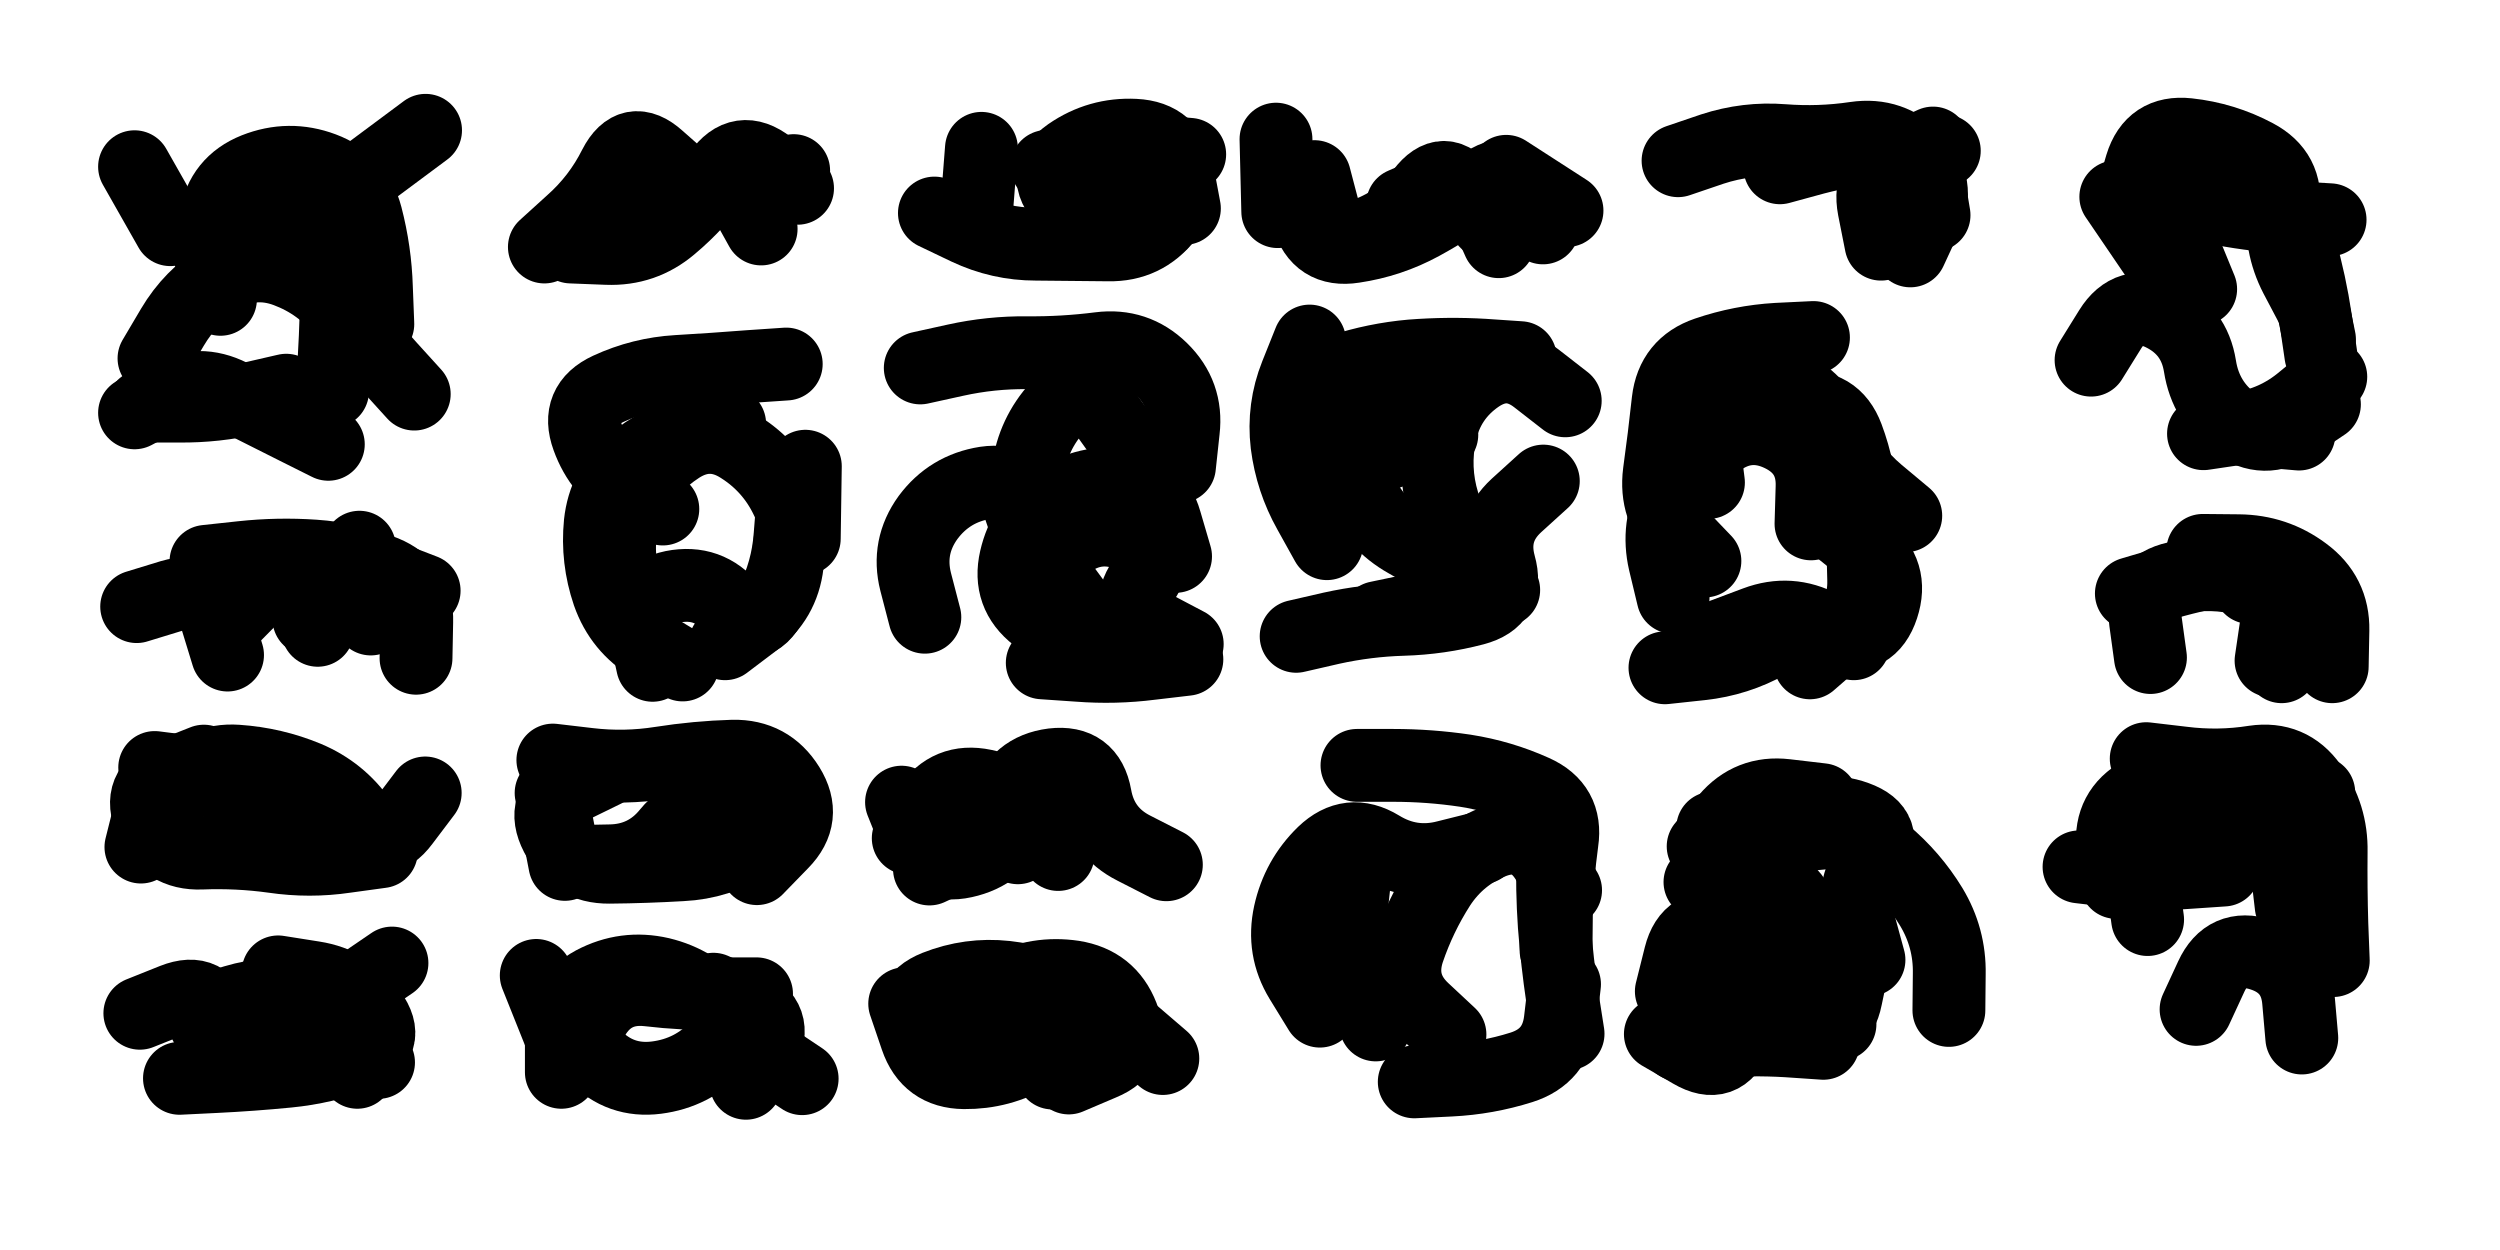 <svg xmlns="http://www.w3.org/2000/svg" viewBox="0 0 7070 3535"><title>Infinite Scribble #4952</title><defs><filter id="piece_4952_4_2_filter" x="-100" y="-100" width="7270" height="3735" filterUnits="userSpaceOnUse"><feTurbulence result="lineShape_distorted_turbulence" type="turbulence" baseFrequency="4854e-6" numOctaves="3"/><feGaussianBlur in="lineShape_distorted_turbulence" result="lineShape_distorted_turbulence_smoothed" stdDeviation="16480e-3"/><feDisplacementMap in="SourceGraphic" in2="lineShape_distorted_turbulence_smoothed" result="lineShape_distorted_results_shifted" scale="20600e-2" xChannelSelector="R" yChannelSelector="G"/><feOffset in="lineShape_distorted_results_shifted" result="lineShape_distorted" dx="-5150e-2" dy="-5150e-2"/><feGaussianBlur in="lineShape_distorted" result="lineShape_1" stdDeviation="10300e-3"/><feColorMatrix in="lineShape_1" result="lineShape" type="matrix" values="1 0 0 0 0  0 1 0 0 0  0 0 1 0 0  0 0 0 12360e-3 -6180e-3"/><feGaussianBlur in="lineShape" result="shrank_blurred" stdDeviation="11866e-3"/><feColorMatrix in="shrank_blurred" result="shrank" type="matrix" values="1 0 0 0 0 0 1 0 0 0 0 0 1 0 0 0 0 0 10209e-3 -6492e-3"/><feColorMatrix in="lineShape" result="border_filled" type="matrix" values="0.5 0 0 0 -0.15  0 0.5 0 0 -0.15  0 0 0.5 0 -0.15  0 0 0 1 0"/><feComposite in="border_filled" in2="shrank" result="border" operator="out"/><feColorMatrix in="lineShape" result="adjustedColor" type="matrix" values="0.95 0 0 0 -0.05  0 0.95 0 0 -0.05  0 0 0.95 0 -0.05  0 0 0 1 0"/><feMorphology in="lineShape" result="frost1_shrink" operator="erode" radius="20600e-3"/><feColorMatrix in="frost1_shrink" result="frost1" type="matrix" values="2 0 0 0 0.05  0 2 0 0 0.05  0 0 2 0 0.05  0 0 0 0.5 0"/><feMorphology in="lineShape" result="frost2_shrink" operator="erode" radius="61800e-3"/><feColorMatrix in="frost2_shrink" result="frost2" type="matrix" values="2 0 0 0 0.35  0 2 0 0 0.35  0 0 2 0 0.35  0 0 0 0.5 0"/><feMerge result="shapes_linestyle_colors"><feMergeNode in="frost1"/><feMergeNode in="frost2"/></feMerge><feTurbulence result="shapes_linestyle_linestyle_turbulence" type="turbulence" baseFrequency="145e-3" numOctaves="2"/><feDisplacementMap in="shapes_linestyle_colors" in2="shapes_linestyle_linestyle_turbulence" result="frost" scale="-137333e-3" xChannelSelector="R" yChannelSelector="G"/><feMerge result="shapes_linestyle"><feMergeNode in="adjustedColor"/><feMergeNode in="frost"/></feMerge><feComposite in="shapes_linestyle" in2="shrank" result="shapes_linestyle_cropped" operator="atop"/><feComposite in="border" in2="shapes_linestyle_cropped" result="shapes" operator="over"/></filter><filter id="piece_4952_4_2_shadow" x="-100" y="-100" width="7270" height="3735" filterUnits="userSpaceOnUse"><feColorMatrix in="SourceGraphic" result="result_blackened" type="matrix" values="0 0 0 0 0  0 0 0 0 0  0 0 0 0 0  0 0 0 0.8 0"/><feGaussianBlur in="result_blackened" result="result_blurred" stdDeviation="61800e-3"/><feComposite in="SourceGraphic" in2="result_blurred" result="result" operator="over"/></filter><filter id="piece_4952_4_2_overall" x="-100" y="-100" width="7270" height="3735" filterUnits="userSpaceOnUse"><feTurbulence result="background_texture_bumps" type="fractalNoise" baseFrequency="49e-3" numOctaves="3"/><feDiffuseLighting in="background_texture_bumps" result="background_texture" surfaceScale="1" diffuseConstant="2" lighting-color="#555"><feDistantLight azimuth="225" elevation="20"/></feDiffuseLighting><feMorphology in="SourceGraphic" result="background_glow_1_thicken" operator="dilate" radius="40600e-3"/><feColorMatrix in="background_glow_1_thicken" result="background_glow_1_thicken_colored" type="matrix" values="1 0 0 0 -0.2  0 1 0 0 -0.2  0 0 1 0 -0.2  0 0 0 0.8 0"/><feGaussianBlur in="background_glow_1_thicken_colored" result="background_glow_1" stdDeviation="406000e-3"/><feMorphology in="SourceGraphic" result="background_glow_2_thicken" operator="dilate" radius="30450e-3"/><feColorMatrix in="background_glow_2_thicken" result="background_glow_2_thicken_colored" type="matrix" values="0 0 0 0 0  0 0 0 0 0  0 0 0 0 0  0 0 0 1 0"/><feGaussianBlur in="background_glow_2_thicken_colored" result="background_glow_2" stdDeviation="40600e-3"/><feComposite in="background_glow_1" in2="background_glow_2" result="background_glow" operator="out"/><feBlend in="background_glow" in2="background_texture" result="background_merged" mode="lighten"/><feColorMatrix in="background_merged" result="background" type="matrix" values="0.2 0 0 0 0  0 0.2 0 0 0  0 0 0.2 0 0  0 0 0 1 0"/></filter><clipPath id="piece_4952_4_2_clip"><rect x="0" y="0" width="7070" height="3535"/></clipPath><g id="layer_4" filter="url(#piece_4952_4_2_filter)" stroke-width="206" stroke-linecap="round" fill="none"><path d="M 487 1065 Q 487 1065 539 977 Q 591 889 678 835 Q 766 782 862 818 Q 958 854 1021 934 Q 1085 1014 1154 1090 L 1223 1166 M 1091 542 L 1255 420" stroke="hsl(64,100%,54%)"/><path d="M 1990 566 Q 1990 566 1913 498 Q 1837 430 1790 521 Q 1744 613 1667 681 L 1591 750" stroke="hsl(37,100%,56%)"/><path d="M 3134 693 Q 3134 693 3062 619 Q 2991 546 3075 487 Q 3159 429 3261 434 Q 3364 439 3382 540 L 3401 641" stroke="hsl(18,100%,55%)"/><path d="M 3665 650 L 3660 445 M 4311 536 L 4483 647" stroke="hsl(357,100%,53%)"/><path d="M 4797 506 Q 4797 506 4894 473 Q 4992 441 5094 449 Q 5197 457 5298 442 Q 5400 427 5470 501 Q 5541 575 5497 668 L 5454 761" stroke="hsl(297,100%,57%)"/><path d="M 6078 618 Q 6078 618 6107 519 Q 6137 421 6239 432 Q 6341 443 6431 491 Q 6522 539 6509 641 Q 6497 743 6544 834 L 6592 925 M 5965 1070 Q 5965 1070 6019 983 Q 6073 896 6165 941 Q 6257 986 6273 1087 Q 6289 1189 6372 1249 Q 6455 1309 6540 1252 L 6625 1195" stroke="hsl(273,100%,57%)"/><path d="M 1982 1932 Q 1982 1932 1894 1879 Q 1806 1827 1772 1730 Q 1739 1633 1749 1531 Q 1760 1429 1837 1362 Q 1915 1295 2015 1272 L 2115 1250 M 2326 1575 L 2329 1370" stroke="hsl(54,100%,56%)"/><path d="M 2654 1092 Q 2654 1092 2754 1070 Q 2854 1048 2956 1049 Q 3059 1050 3161 1037 Q 3263 1024 3336 1095 Q 3410 1167 3398 1269 L 3387 1371 M 2667 1797 Q 2667 1797 2641 1697 Q 2616 1598 2676 1515 Q 2737 1433 2838 1417 Q 2940 1402 2960 1502 Q 2980 1603 3040 1686 L 3101 1769" stroke="hsl(35,100%,58%)"/><path d="M 4304 1720 Q 4304 1720 4233 1646 Q 4163 1572 4133 1474 Q 4103 1376 4125 1275 Q 4147 1175 4231 1117 Q 4316 1059 4397 1122 L 4478 1185 M 3804 1589 Q 3804 1589 3754 1499 Q 3704 1410 3691 1308 Q 3679 1206 3717 1111 L 3755 1016" stroke="hsl(15,100%,57%)"/><path d="M 4873 1638 Q 4873 1638 4802 1564 Q 4731 1490 4744 1388 Q 4758 1287 4769 1185 Q 4781 1083 4878 1050 Q 4975 1017 5077 1011 L 5180 1006 M 4760 1940 Q 4760 1940 4862 1929 Q 4964 1918 5053 1868 Q 5143 1818 5243 1842 Q 5343 1866 5375 1768 Q 5407 1671 5327 1607 L 5247 1543" stroke="hsl(348,100%,56%)"/><path d="M 1100 1802 L 1068 1599 M 695 1904 Q 695 1904 665 1806 Q 635 1708 536 1737 L 438 1767" stroke="hsl(107,100%,57%)"/><path d="M 6281 1608 Q 6281 1608 6383 1609 Q 6486 1610 6568 1671 Q 6651 1732 6649 1834 L 6647 1937" stroke="hsl(305,100%,60%)"/><path d="M 499 2363 Q 499 2363 559 2280 Q 620 2197 722 2204 Q 825 2211 919 2250 Q 1014 2290 1072 2374 Q 1131 2458 1192 2376 L 1254 2294" stroke="hsl(144,100%,58%)"/><path d="M 1615 2201 Q 1615 2201 1717 2213 Q 1819 2225 1920 2209 Q 2022 2193 2124 2190 Q 2227 2188 2281 2275 Q 2335 2362 2263 2435 L 2192 2508" stroke="hsl(86,100%,60%)"/><path d="M 3350 2497 Q 3350 2497 3258 2450 Q 3167 2404 3149 2303 Q 3131 2202 3029 2214 Q 2927 2227 2896 2325 Q 2866 2423 2773 2466 L 2680 2509" stroke="hsl(51,100%,60%)"/><path d="M 3784 2911 Q 3784 2911 3730 2823 Q 3677 2736 3699 2635 Q 3721 2535 3794 2464 Q 3868 2393 3955 2446 Q 4043 2500 4142 2474 L 4242 2449 M 4476 2835 Q 4476 2835 4464 2937 Q 4452 3039 4354 3070 Q 4256 3101 4153 3106 L 4051 3111" stroke="hsl(37,100%,62%)"/><path d="M 4778 2855 Q 4778 2855 4803 2755 Q 4828 2656 4927 2681 Q 5027 2706 5042 2807 Q 5057 2909 5154 2941 Q 5252 2974 5272 2873 L 5293 2773 M 5563 2909 Q 5563 2909 5564 2806 Q 5566 2704 5513 2616 Q 5460 2529 5381 2463 Q 5303 2397 5201 2408 Q 5099 2419 4997 2406 L 4895 2393" stroke="hsl(18,100%,61%)"/><path d="M 6121 2197 Q 6121 2197 6223 2209 Q 6325 2222 6426 2206 Q 6528 2191 6587 2274 Q 6646 2358 6644 2460 Q 6643 2563 6646 2665 L 6650 2768 M 5931 2503 Q 5931 2503 6033 2515 Q 6135 2527 6237 2519 L 6340 2512" stroke="hsl(0,100%,60%)"/><path d="M 1062 3084 Q 1062 3084 1026 2987 Q 991 2891 1075 2833 L 1160 2775 M 691 3039 Q 691 3039 664 2940 Q 638 2841 542 2879 L 447 2917" stroke="hsl(181,100%,59%)"/><path d="M 1639 3084 Q 1639 3084 1639 2981 Q 1639 2879 1729 2830 Q 1820 2782 1920 2805 Q 2020 2829 2085 2908 Q 2150 2988 2235 3045 L 2320 3102" stroke="hsl(117,100%,61%)"/><path d="M 2704 3058 Q 2704 3058 2653 2969 Q 2603 2880 2698 2842 Q 2794 2804 2896 2815 Q 2998 2827 3091 2869 Q 3185 2911 3262 2978 L 3340 3045" stroke="hsl(68,100%,62%)"/></g><g id="layer_3" filter="url(#piece_4952_4_2_filter)" stroke-width="206" stroke-linecap="round" fill="none"><path d="M 644 770 Q 644 770 661 669 Q 678 568 773 530 Q 869 492 965 528 Q 1061 564 1087 663 Q 1113 763 1116 865 L 1120 968 M 432 1219 Q 432 1219 523 1171 Q 614 1124 705 1170 Q 797 1216 888 1262 L 980 1308" stroke="hsl(105,100%,60%)"/><path d="M 2307 584 Q 2307 584 2226 521 Q 2145 458 2086 542 Q 2028 626 1949 692 Q 1871 758 1768 754 L 1666 750" stroke="hsl(53,100%,58%)"/><path d="M 3252 461 Q 3252 461 3333 523 Q 3415 585 3352 665 Q 3289 746 3186 744 Q 3084 743 2981 742 Q 2879 742 2786 698 L 2694 654" stroke="hsl(34,100%,60%)"/><path d="M 4415 696 Q 4415 696 4370 604 Q 4325 512 4243 574 Q 4162 636 4072 685 Q 3982 734 3880 749 Q 3779 765 3750 666 L 3722 568" stroke="hsl(15,100%,59%)"/><path d="M 5371 742 Q 5371 742 5351 641 Q 5332 541 5425 498 L 5518 456" stroke="hsl(345,100%,57%)"/><path d="M 6275 869 Q 6275 869 6236 774 Q 6197 679 6252 592 Q 6307 506 6387 569 Q 6468 632 6519 721 Q 6570 810 6590 910 L 6611 1011 M 6349 1261 L 6553 1279" stroke="hsl(302,100%,60%)"/><path d="M 1926 1491 Q 1926 1491 1837 1439 Q 1749 1387 1714 1290 Q 1679 1194 1772 1151 Q 1865 1108 1967 1102 Q 2070 1096 2172 1088 L 2275 1081 M 2102 1872 Q 2102 1872 2184 1810 Q 2266 1749 2278 1647 L 2290 1545" stroke="hsl(84,100%,61%)"/><path d="M 3231 1295 Q 3231 1295 3171 1211 Q 3112 1128 3042 1203 Q 2973 1279 2959 1380 Q 2945 1482 3043 1510 Q 3142 1539 3243 1557 L 3344 1576 M 2999 1926 Q 2999 1926 3101 1933 Q 3204 1941 3306 1928 L 3408 1916" stroke="hsl(50,100%,62%)"/><path d="M 3861 1472 Q 3861 1472 3785 1403 Q 3710 1334 3728 1233 Q 3746 1132 3843 1099 Q 3941 1067 4043 1058 Q 4146 1050 4248 1056 L 4351 1063 M 3717 1851 Q 3717 1851 3817 1828 Q 3917 1806 4019 1803 Q 4122 1800 4221 1774 Q 4320 1748 4292 1649 Q 4265 1550 4340 1481 L 4416 1412" stroke="hsl(31,100%,63%)"/><path d="M 4883 1416 Q 4883 1416 4870 1314 Q 4858 1212 4940 1151 Q 5023 1090 5112 1140 Q 5201 1191 5242 1284 Q 5284 1378 5362 1444 L 5441 1510 M 4921 1848 Q 4921 1848 5017 1812 Q 5113 1776 5203 1824 L 5294 1872" stroke="hsl(12,100%,61%)"/><path d="M 634 1639 Q 634 1639 736 1628 Q 838 1617 940 1624 Q 1043 1631 1138 1669 Q 1233 1708 1230 1810 L 1228 1913" stroke="hsl(162,100%,61%)"/><path d="M 6079 1730 Q 6079 1730 6177 1701 Q 6276 1672 6377 1658 Q 6479 1644 6556 1711 Q 6633 1778 6568 1857 L 6504 1937" stroke="hsl(357,100%,62%)"/><path d="M 1130 2460 Q 1130 2460 1028 2474 Q 927 2489 825 2474 Q 724 2460 621 2464 Q 519 2468 478 2374 Q 437 2280 532 2242 L 628 2204" stroke="hsl(190,100%,66%)"/><path d="M 2257 2383 Q 2257 2383 2170 2437 Q 2083 2492 1980 2497 Q 1878 2503 1775 2504 Q 1673 2505 1625 2414 Q 1578 2323 1670 2277 L 1762 2232" stroke="hsl(135,100%,64%)"/><path d="M 3158 2348 Q 3158 2348 3061 2314 Q 2964 2280 2921 2373 Q 2879 2466 2778 2488 Q 2678 2510 2639 2415 L 2601 2320" stroke="hsl(78,100%,65%)"/><path d="M 3889 2216 Q 3889 2216 3991 2216 Q 4094 2216 4195 2231 Q 4297 2247 4390 2289 Q 4484 2331 4469 2432 Q 4455 2534 4453 2636 L 4452 2739 M 3942 2950 Q 3942 2950 3900 2856 Q 3859 2763 3869 2661 L 3880 2559" stroke="hsl(54,100%,65%)"/><path d="M 5337 2766 Q 5337 2766 5310 2667 Q 5284 2568 5341 2483 Q 5398 2398 5301 2363 Q 5205 2328 5122 2388 Q 5039 2448 4949 2497 L 4859 2546 M 4998 2888 Q 4998 2888 4961 2983 Q 4924 3079 4835 3027 L 4747 2976" stroke="hsl(35,100%,66%)"/><path d="M 6036 2547 Q 6036 2547 6026 2445 Q 6017 2343 6106 2293 Q 6196 2243 6298 2239 Q 6401 2235 6454 2322 Q 6508 2410 6519 2512 L 6531 2614" stroke="hsl(15,100%,65%)"/><path d="M 838 2800 Q 838 2800 939 2816 Q 1041 2832 1100 2915 Q 1160 2999 1064 3035 Q 968 3071 866 3081 Q 764 3091 661 3096 L 559 3101" stroke="hsl(210,100%,72%)"/><path d="M 1644 3000 L 1568 2810 M 2161 3115 Q 2161 3115 2208 3024 Q 2256 2933 2162 2891 L 2069 2849" stroke="hsl(174,100%,65%)"/><path d="M 2803 2891 Q 2803 2891 2894 2845 Q 2986 2799 3087 2814 Q 3189 2830 3226 2925 Q 3263 3021 3168 3060 L 3074 3100" stroke="hsl(107,100%,67%)"/></g><g id="layer_2" filter="url(#piece_4952_4_2_filter)" stroke-width="206" stroke-linecap="round" fill="none"><path d="M 675 898 Q 675 898 672 795 Q 670 693 763 649 Q 856 606 930 677 Q 1004 748 1003 850 Q 1003 953 997 1055 L 992 1158" stroke="hsl(159,100%,62%)"/><path d="M 2204 699 Q 2204 699 2154 609 Q 2105 519 2026 585 Q 1948 651 1853 691 L 1759 731" stroke="hsl(82,100%,63%)"/><path d="M 2811 676 L 2827 471 M 3335 683 L 3211 520" stroke="hsl(50,100%,63%)"/><path d="M 4254 679 Q 4254 679 4195 595 Q 4136 512 4074 594 Q 4013 676 3917 712 Q 3821 749 3795 650 L 3769 551" stroke="hsl(30,100%,65%)"/><path d="M 5085 526 Q 5085 526 5184 499 Q 5283 473 5385 465 Q 5488 457 5504 558 L 5521 660" stroke="hsl(12,100%,62%)"/><path d="M 6150 777 L 6035 608 M 6615 1056 Q 6615 1056 6600 954 Q 6585 853 6557 754 L 6530 655" stroke="hsl(354,100%,62%)"/><path d="M 1826 1755 Q 1826 1755 1808 1654 Q 1791 1553 1839 1462 Q 1887 1372 1973 1316 Q 2059 1261 2145 1316 Q 2232 1371 2276 1463 L 2321 1556" stroke="hsl(129,100%,65%)"/><path d="M 3063 1858 Q 3063 1858 2982 1795 Q 2901 1732 2924 1632 Q 2947 1532 3030 1472 Q 3114 1413 3216 1420 Q 3319 1428 3347 1526 L 3376 1625" stroke="hsl(76,100%,66%)"/><path d="M 4129 1281 Q 4129 1281 4106 1181 Q 4084 1081 3986 1111 Q 3888 1142 3873 1243 Q 3859 1345 3899 1439 Q 3940 1533 4029 1583 L 4118 1634" stroke="hsl(48,100%,66%)"/><path d="M 5037 1219 Q 5037 1219 5138 1205 Q 5240 1191 5276 1287 Q 5312 1383 5316 1485 Q 5320 1588 5322 1690 Q 5325 1793 5247 1859 L 5170 1926" stroke="hsl(28,100%,66%)"/><path d="M 950 1834 Q 950 1834 900 1744 Q 850 1655 778 1728 L 706 1801" stroke="hsl(199,100%,70%)"/><path d="M 6133 1911 Q 6133 1911 6119 1809 Q 6105 1708 6205 1686 Q 6306 1665 6405 1691 Q 6504 1717 6489 1818 L 6474 1920" stroke="hsl(15,100%,67%)"/><path d="M 489 2222 Q 489 2222 591 2235 Q 693 2249 795 2255 Q 898 2261 958 2344 L 1018 2427" stroke="hsl(219,100%,76%)"/><path d="M 1649 2496 L 1610 2294 M 2168 2412 L 2032 2259" stroke="hsl(184,100%,69%)"/><path d="M 2620 2422 Q 2620 2422 2677 2337 Q 2734 2252 2834 2273 Q 2935 2294 2989 2381 L 3044 2468" stroke="hsl(123,100%,69%)"/><path d="M 4152 2977 Q 4152 2977 4077 2907 Q 4002 2837 4034 2740 Q 4067 2643 4122 2557 Q 4178 2471 4273 2433 Q 4369 2396 4424 2482 L 4479 2569" stroke="hsl(84,100%,71%)"/><path d="M 5255 2948 Q 5255 2948 5194 2865 Q 5133 2783 5143 2681 Q 5154 2579 5057 2545 Q 4960 2512 4925 2608 Q 4891 2705 4891 2807 L 4892 2910" stroke="hsl(50,100%,70%)"/><path d="M 6125 2652 Q 6125 2652 6111 2550 Q 6097 2449 6160 2368 Q 6224 2288 6317 2330 Q 6411 2372 6505 2331 Q 6599 2290 6619 2390 L 6640 2491" stroke="hsl(31,100%,71%)"/><path d="M 617 2913 Q 617 2913 715 2883 Q 813 2854 914 2867 Q 1016 2881 1069 2968 L 1122 3056" stroke="hsl(238,100%,80%)"/><path d="M 1679 3017 Q 1679 3017 1730 2928 Q 1782 2840 1884 2851 Q 1986 2863 2088 2862 L 2191 2862" stroke="hsl(204,100%,75%)"/><path d="M 3058 2982 Q 3058 2982 2969 3034 Q 2881 3086 2778 3085 Q 2676 3084 2643 2987 L 2610 2890" stroke="hsl(162,100%,71%)"/></g><g id="layer_1" filter="url(#piece_4952_4_2_filter)" stroke-width="206" stroke-linecap="round" fill="none"><path d="M 533 701 L 432 523 M 861 1155 Q 861 1155 761 1178 Q 661 1201 558 1200 L 456 1200" stroke="hsl(196,100%,71%)"/><path d="M 1888 562 Q 1888 562 1990 564 Q 2093 567 2194 550 L 2296 534" stroke="hsl(129,100%,67%)"/><path d="M 3012 522 Q 3012 522 3111 496 Q 3211 471 3313 479 L 3416 488" stroke="hsl(74,100%,68%)"/><path d="M 4018 629 Q 4018 629 4112 588 Q 4206 548 4248 641 L 4290 735" stroke="hsl(47,100%,68%)"/><path d="M 5345 493 L 5550 478" stroke="hsl(27,100%,68%)"/><path d="M 6165 817 Q 6165 817 6199 720 Q 6234 624 6335 643 Q 6436 662 6538 667 L 6641 673 M 6283 1278 Q 6283 1278 6384 1263 Q 6486 1248 6564 1182 L 6643 1117" stroke="hsl(13,100%,68%)"/><path d="M 1897 1933 Q 1897 1933 1875 1832 Q 1854 1732 1954 1711 Q 2055 1691 2120 1770 Q 2185 1849 2232 1758 Q 2279 1667 2286 1564 L 2294 1462" stroke="hsl(183,100%,70%)"/><path d="M 3409 1873 Q 3409 1873 3318 1825 Q 3227 1778 3285 1693 Q 3343 1609 3249 1567 Q 3155 1526 3072 1587 Q 2990 1648 2957 1551 L 2924 1454" stroke="hsl(120,100%,71%)"/><path d="M 3977 1333 L 3855 1168 M 4148 1756 L 3947 1798" stroke="hsl(68,100%,71%)"/><path d="M 4783 1741 Q 4783 1741 4759 1641 Q 4736 1541 4783 1450 Q 4831 1359 4913 1298 Q 4996 1238 5088 1283 Q 5180 1328 5176 1430 L 5173 1533" stroke="hsl(44,100%,71%)"/><path d="M 925 1802 Q 925 1802 992 1725 Q 1060 1648 1155 1685 L 1251 1722" stroke="hsl(226,100%,79%)"/><path d="M 6414 1713 L 6618 1732" stroke="hsl(30,100%,74%)"/><path d="M 450 2447 Q 450 2447 475 2347 Q 501 2248 603 2255 Q 706 2263 790 2321 L 874 2380" stroke="hsl(244,100%,84%)"/><path d="M 2154 2469 Q 2154 2469 2080 2397 Q 2007 2326 1942 2405 Q 1878 2485 1775 2486 L 1673 2488" stroke="hsl(213,100%,80%)"/><path d="M 2930 2449 L 3049 2282" stroke="hsl(177,100%,75%)"/><path d="M 4446 2362 Q 4446 2362 4443 2464 Q 4440 2567 4447 2669 Q 4455 2772 4470 2873 L 4486 2975" stroke="hsl(129,100%,76%)"/><path d="M 4868 2445 Q 4868 2445 4934 2367 Q 5000 2289 5102 2301 L 5204 2313 M 5208 3002 Q 5208 3002 5105 2995 Q 5003 2989 4900 2997 L 4798 3006" stroke="hsl(76,100%,77%)"/><path d="M 6561 2987 Q 6561 2987 6552 2884 Q 6544 2782 6446 2751 Q 6348 2720 6305 2813 L 6262 2906 M 6609 2293 Q 6609 2293 6509 2317 Q 6410 2342 6307 2336 L 6205 2330" stroke="hsl(48,100%,76%)"/><path d="M 633 2949 Q 633 2949 731 2919 Q 829 2890 930 2904 L 1032 2919" stroke="hsl(260,100%,86%)"/><path d="M 2150 2937 Q 2150 2937 2080 3011 Q 2010 3086 1908 3099 Q 1806 3112 1734 3038 L 1663 2965" stroke="hsl(232,100%,85%)"/><path d="M 2733 2962 Q 2733 2962 2831 2934 Q 2930 2906 2979 2996 L 3028 3086" stroke="hsl(199,100%,80%)"/></g></defs><g filter="url(#piece_4952_4_2_overall)" clip-path="url(#piece_4952_4_2_clip)"><use href="#layer_4"/><use href="#layer_3"/><use href="#layer_2"/><use href="#layer_1"/></g><g clip-path="url(#piece_4952_4_2_clip)"><use href="#layer_4" filter="url(#piece_4952_4_2_shadow)"/><use href="#layer_3" filter="url(#piece_4952_4_2_shadow)"/><use href="#layer_2" filter="url(#piece_4952_4_2_shadow)"/><use href="#layer_1" filter="url(#piece_4952_4_2_shadow)"/></g></svg>